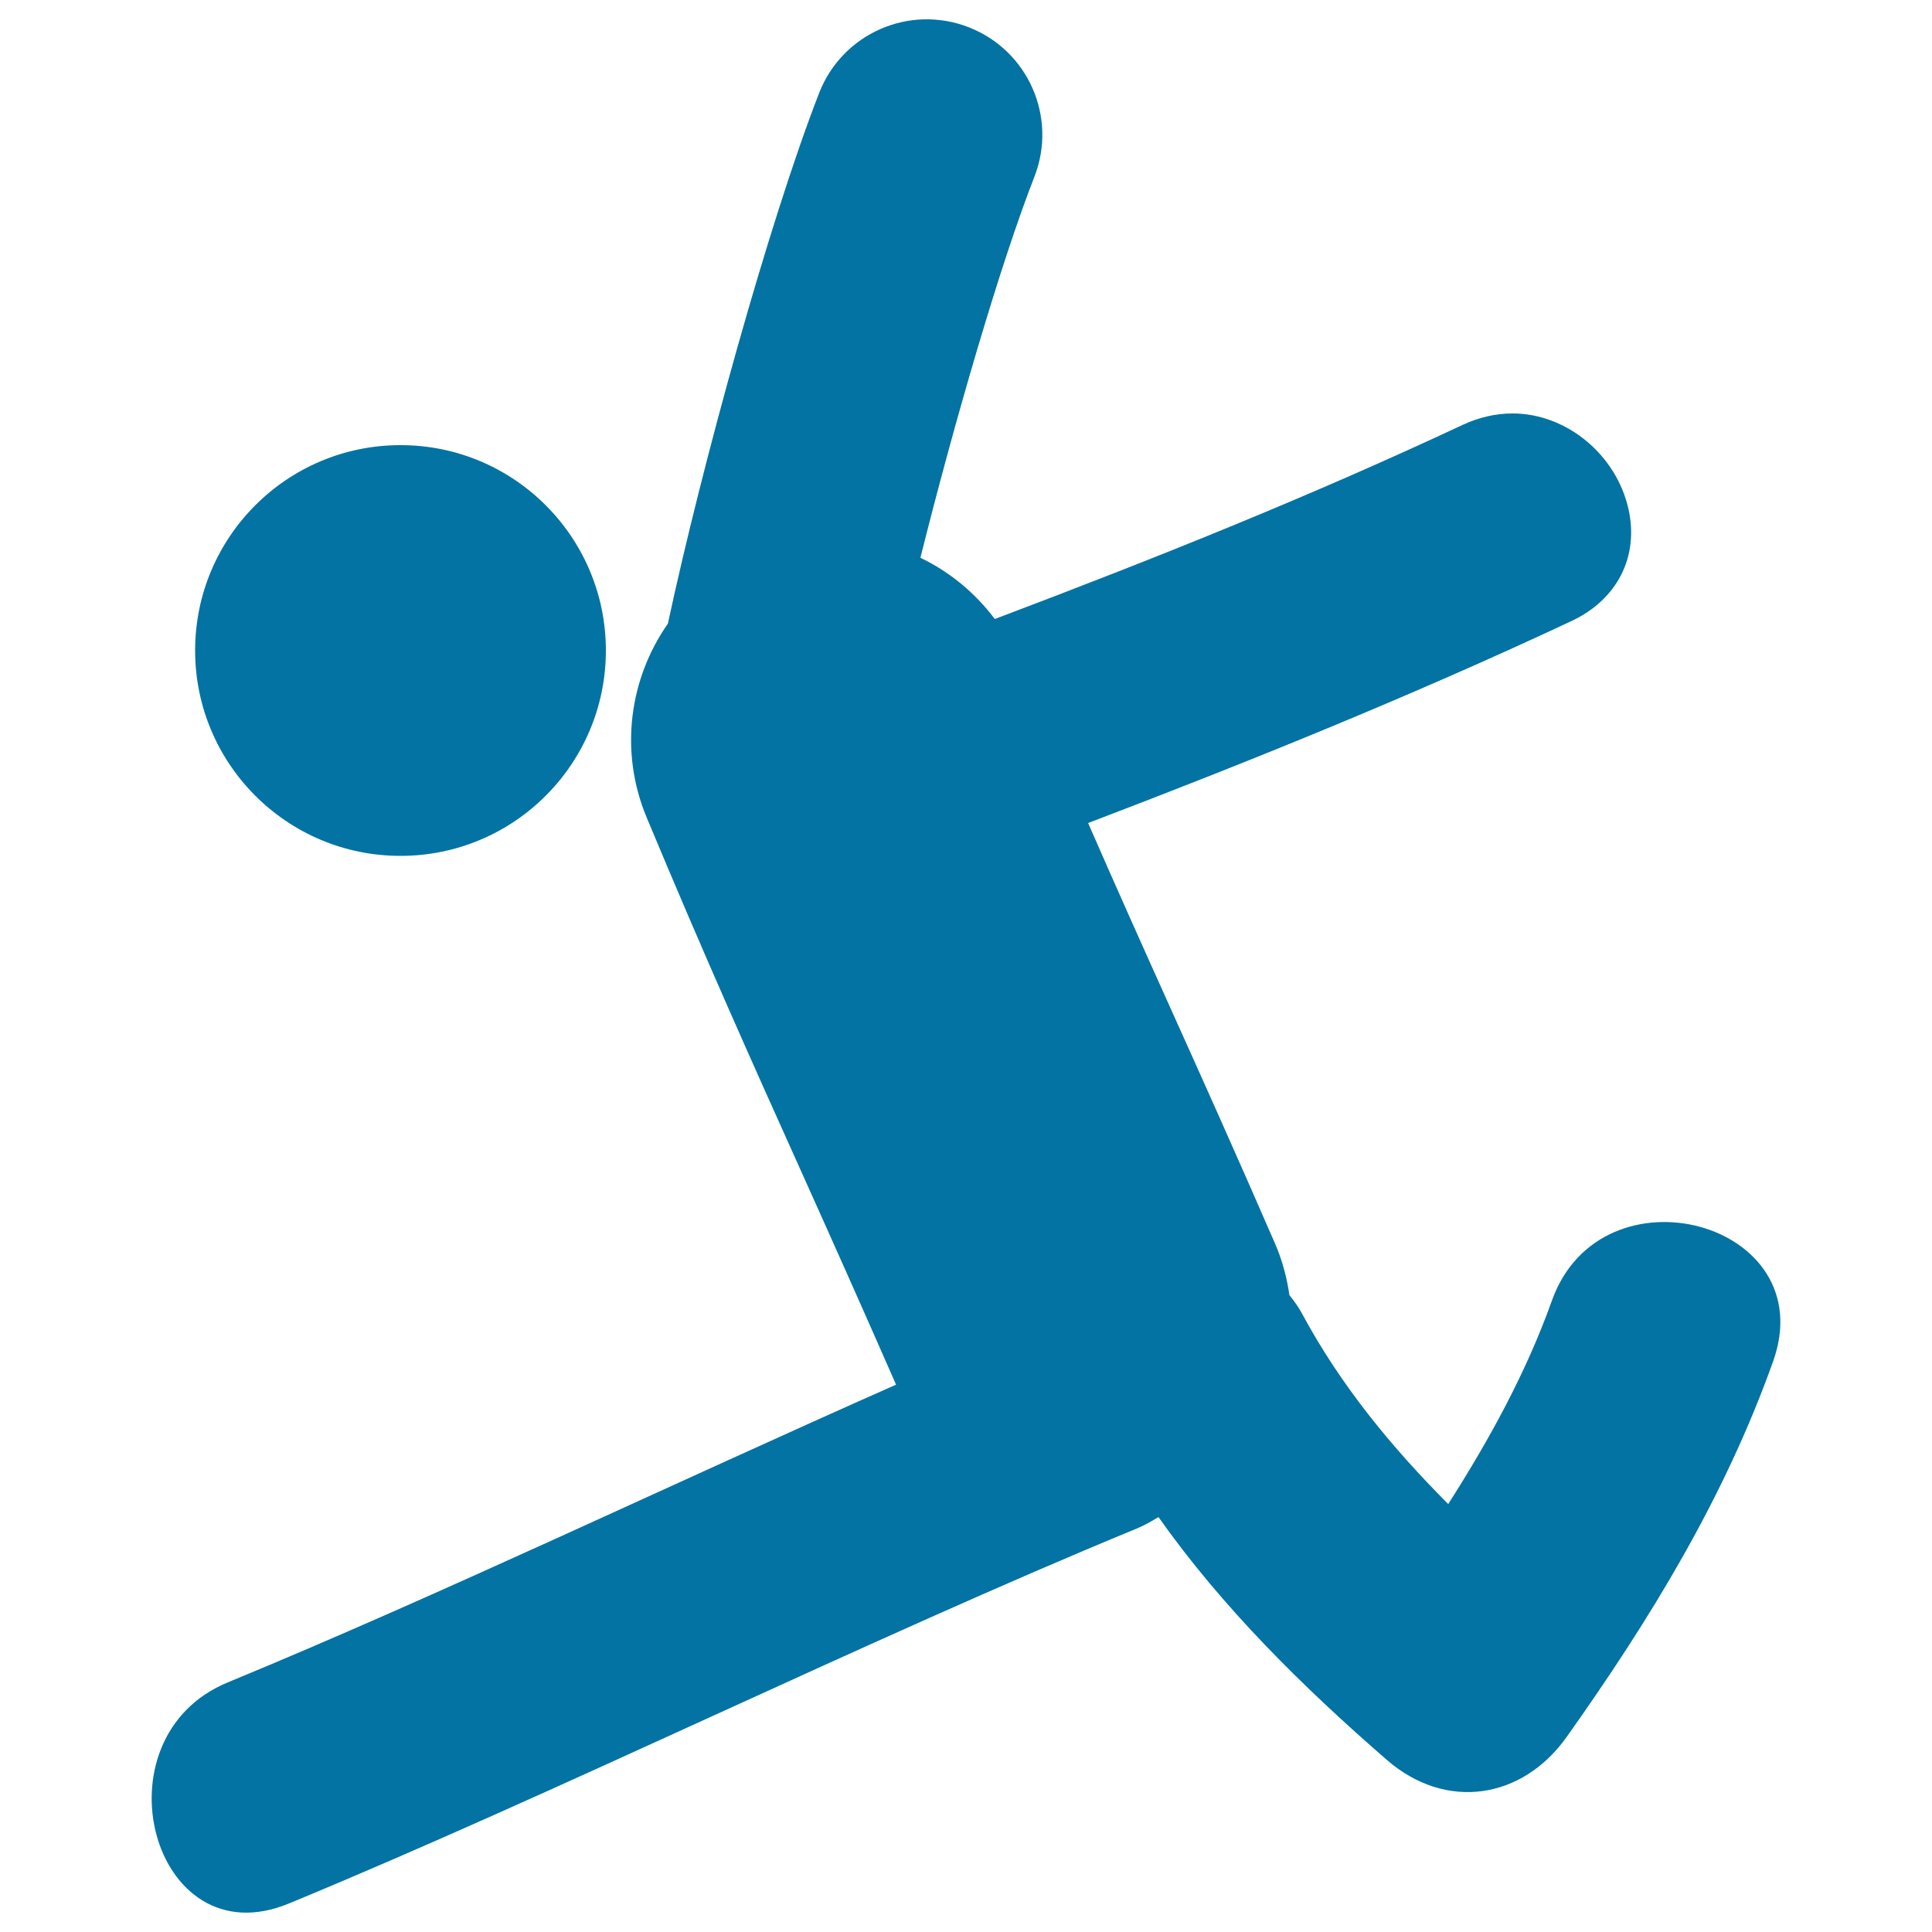 <svg xmlns="http://www.w3.org/2000/svg" viewBox="0 0 1000 1000" style="fill:#0273a2">
<title>Long Jump SVG icon</title>
<g><g><g><path d="M803.3,673.1c-13.3,37.3-32.4,72-53.7,105.4c-29.2-29.3-55.4-61.1-75.3-97.9c-2-3.8-4.4-7.2-6.9-10.2c-1.3-9.1-3.7-18.2-7.6-27.1c-20-46-37.3-84.5-54.1-121.8c-14.2-31.5-27.9-62.1-42.5-95.5c81.6-31.1,166.2-65.2,250.1-104.5c23.8-11.1,35.1-33.4,29.6-58c-6.3-28.2-32.1-49.5-60-49.5c-8.7,0-17.4,2-25.8,5.9c-76.9,36-154.6,67.4-242.2,100.5c-10.3-13.7-23.5-24.5-38.5-31.7c17.4-69.6,41.2-151.7,59-197.2c12-30.8-3.2-65.4-34-77.4c-30.8-12-65.4,3.2-77.4,34c-26.1,67-60.9,193.5-78.3,274.7c-19.9,28.4-25.3,66-11,100.3c30.6,73.4,54.8,127.2,80.4,184.1c15.2,33.8,30.9,68.9,48.7,109.5C349,767.5,226.6,826,117.9,870.8c-69.7,28.7-39.2,143.6,31.5,114.5c138.8-57.3,300-136.9,438.9-194.1c4.1-1.7,7.8-3.8,11.3-6c33.2,47,74.8,88,118.2,125.7c30.6,26.6,70.2,20.5,93.2-12c43.2-60.9,81.5-123.5,106.7-194.1C943.7,632.4,828.9,601.6,803.3,673.1z"/><circle cx="207.3" cy="336.7" r="106.3"/></g></g></g>
</svg>